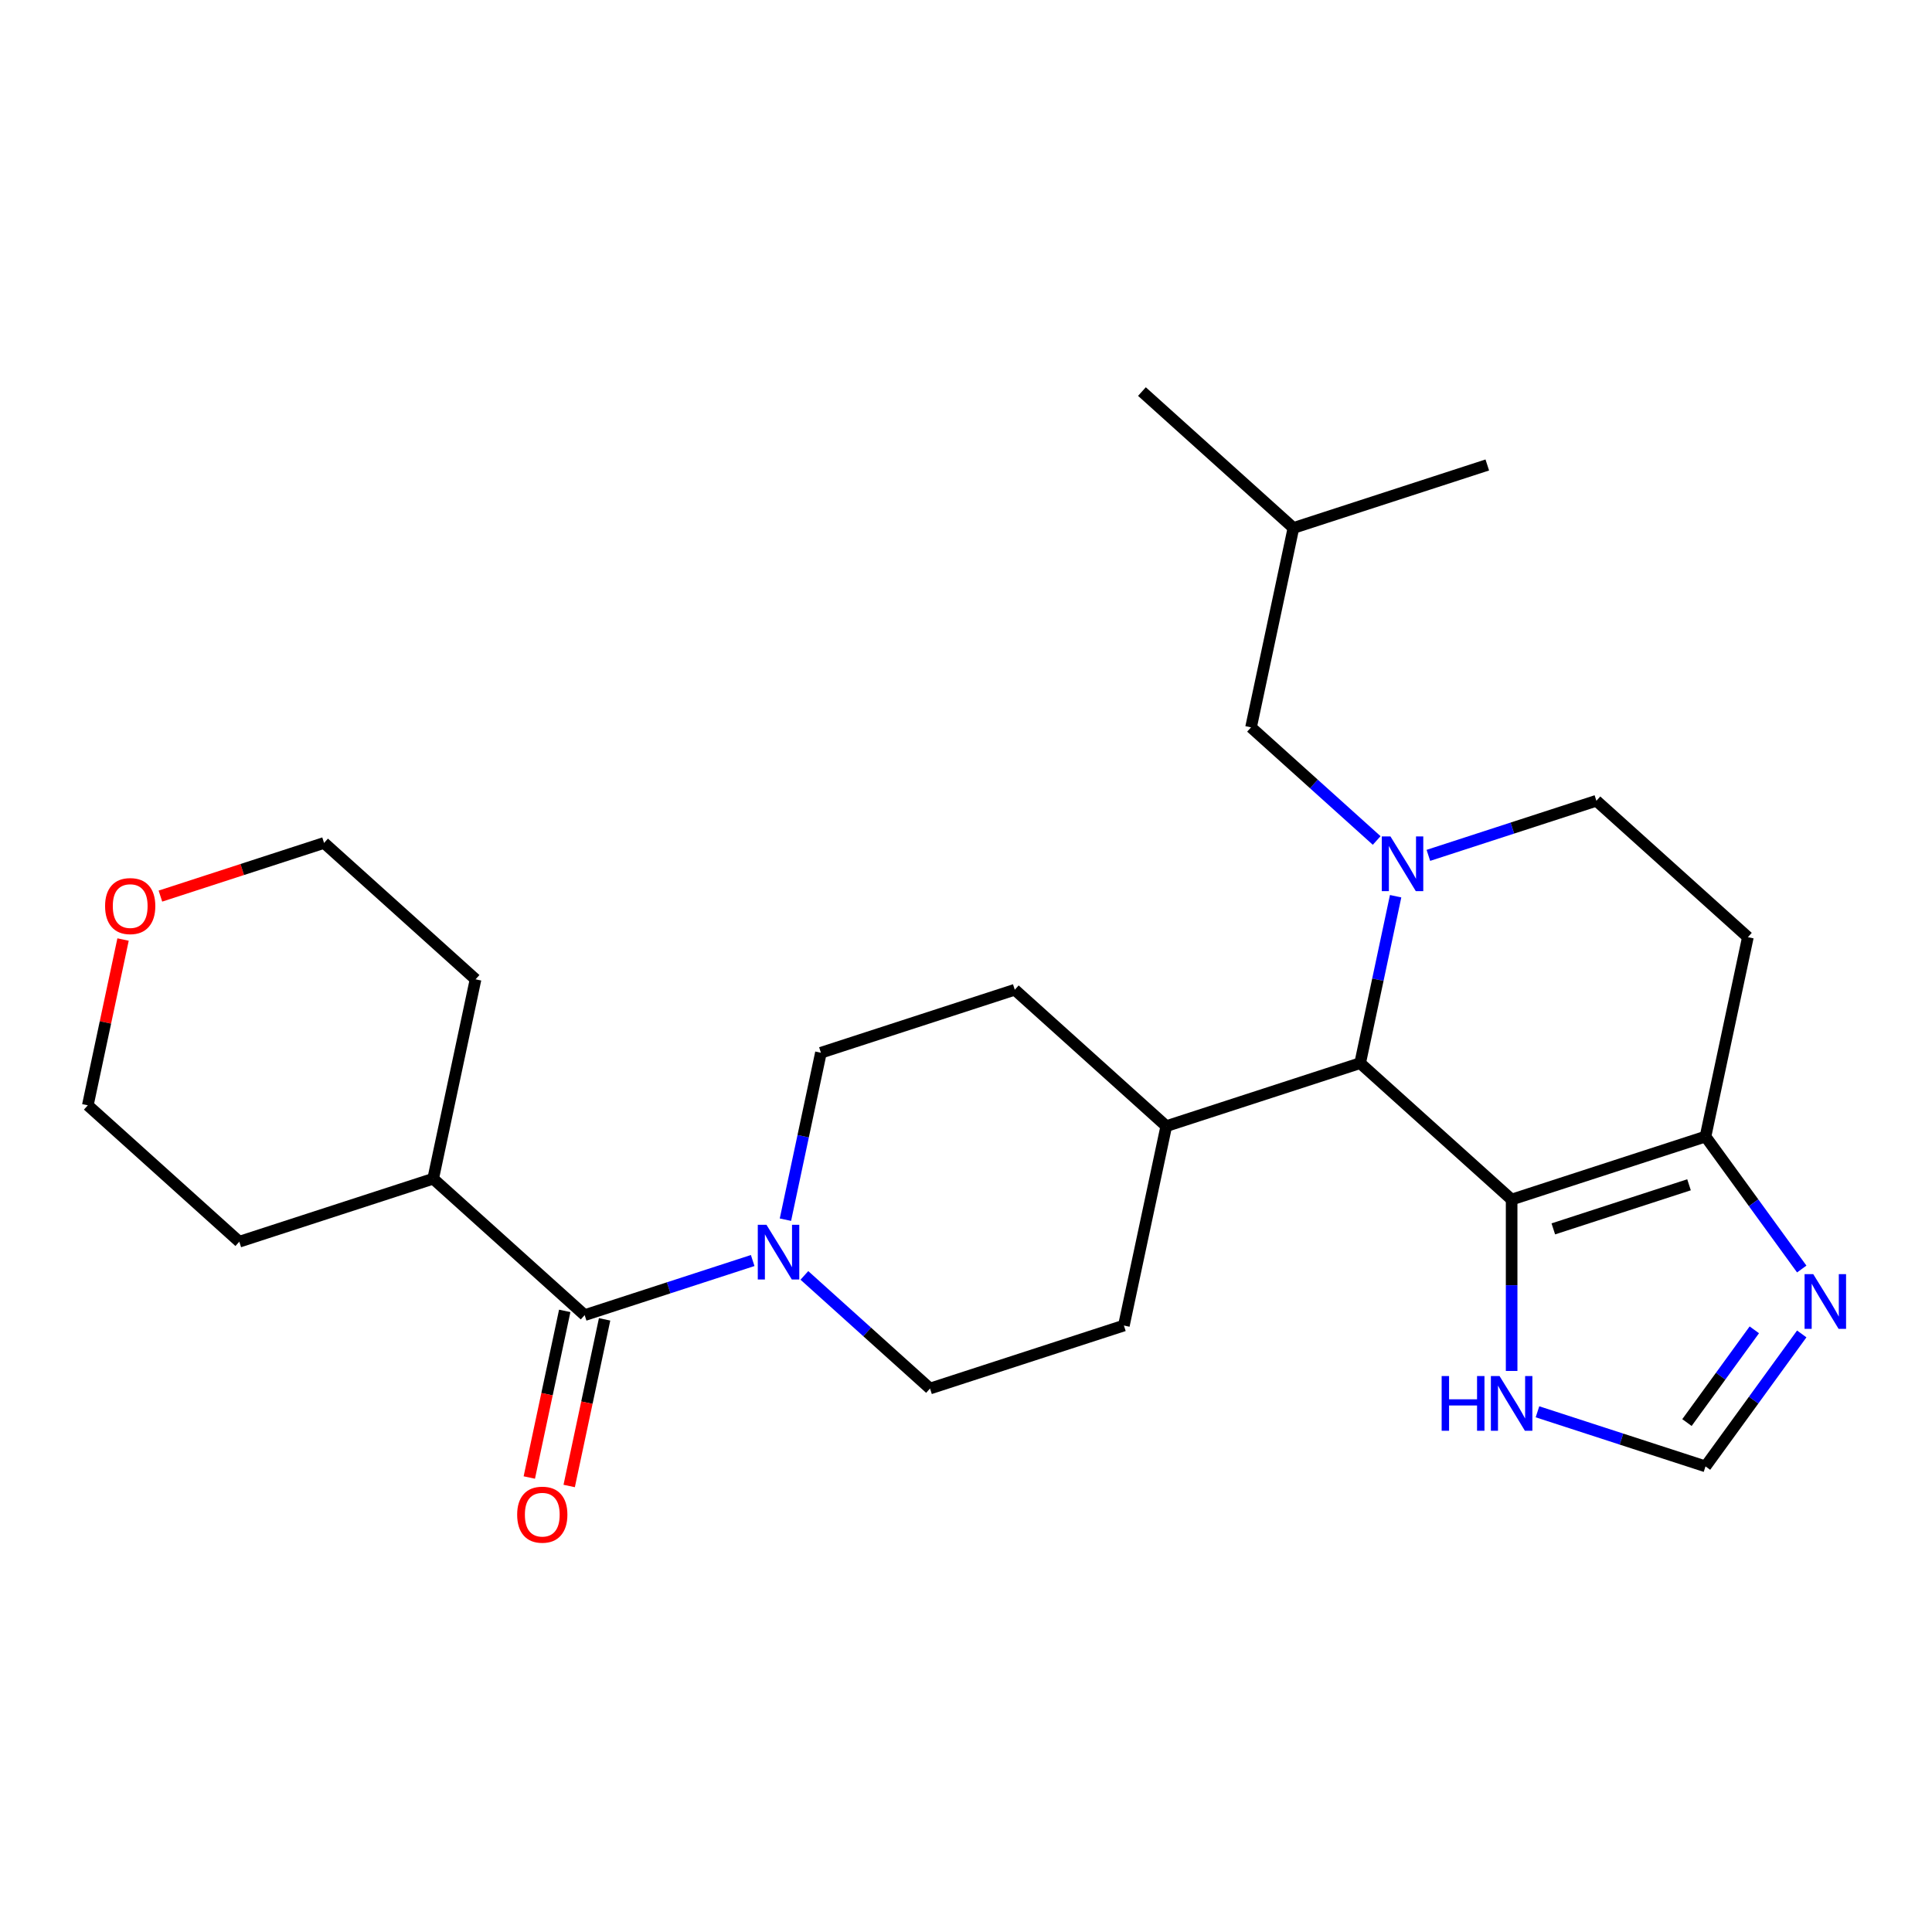 <?xml version='1.0' encoding='iso-8859-1'?>
<svg version='1.1' baseProfile='full'
              xmlns='http://www.w3.org/2000/svg'
                      xmlns:rdkit='http://www.rdkit.org/xml'
                      xmlns:xlink='http://www.w3.org/1999/xlink'
                  xml:space='preserve'
width='1000px' height='1000px' viewBox='0 0 1000 1000'>
<!-- END OF HEADER -->
<rect style='opacity:1.0;fill:#FFFFFF;stroke:none' width='1000' height='1000' x='0' y='0'> </rect>
<path class='bond-1' d='M 722.375,463.878 L 713.192,507.082' style='fill:none;fill-rule:evenodd;stroke:#0000FF;stroke-width:6px;stroke-linecap:butt;stroke-linejoin:miter;stroke-opacity:1' />
<path class='bond-1' d='M 713.192,507.082 L 704.008,550.286' style='fill:none;fill-rule:evenodd;stroke:#000000;stroke-width:6px;stroke-linecap:butt;stroke-linejoin:miter;stroke-opacity:1' />
<path class='bond-8' d='M 739.323,442.734 L 782.808,428.605' style='fill:none;fill-rule:evenodd;stroke:#0000FF;stroke-width:6px;stroke-linecap:butt;stroke-linejoin:miter;stroke-opacity:1' />
<path class='bond-8' d='M 782.808,428.605 L 826.292,414.476' style='fill:none;fill-rule:evenodd;stroke:#000000;stroke-width:6px;stroke-linecap:butt;stroke-linejoin:miter;stroke-opacity:1' />
<path class='bond-10' d='M 712.568,435.035 L 680.052,405.757' style='fill:none;fill-rule:evenodd;stroke:#0000FF;stroke-width:6px;stroke-linecap:butt;stroke-linejoin:miter;stroke-opacity:1' />
<path class='bond-10' d='M 680.052,405.757 L 647.536,376.48' style='fill:none;fill-rule:evenodd;stroke:#000000;stroke-width:6px;stroke-linecap:butt;stroke-linejoin:miter;stroke-opacity:1' />
<path class='bond-0' d='M 782.418,620.886 L 704.008,550.286' style='fill:none;fill-rule:evenodd;stroke:#000000;stroke-width:6px;stroke-linecap:butt;stroke-linejoin:miter;stroke-opacity:1' />
<path class='bond-6' d='M 782.418,620.886 L 782.418,665.243' style='fill:none;fill-rule:evenodd;stroke:#000000;stroke-width:6px;stroke-linecap:butt;stroke-linejoin:miter;stroke-opacity:1' />
<path class='bond-6' d='M 782.418,665.243 L 782.418,709.599' style='fill:none;fill-rule:evenodd;stroke:#0000FF;stroke-width:6px;stroke-linecap:butt;stroke-linejoin:miter;stroke-opacity:1' />
<path class='bond-26' d='M 782.418,620.886 L 882.765,588.281' style='fill:none;fill-rule:evenodd;stroke:#000000;stroke-width:6px;stroke-linecap:butt;stroke-linejoin:miter;stroke-opacity:1' />
<path class='bond-26' d='M 803.991,636.065 L 874.234,613.242' style='fill:none;fill-rule:evenodd;stroke:#000000;stroke-width:6px;stroke-linecap:butt;stroke-linejoin:miter;stroke-opacity:1' />
<path class='bond-11' d='M 704.008,550.286 L 603.662,582.89' style='fill:none;fill-rule:evenodd;stroke:#000000;stroke-width:6px;stroke-linecap:butt;stroke-linejoin:miter;stroke-opacity:1' />
<path class='bond-2' d='M 882.765,588.281 L 904.702,485.076' style='fill:none;fill-rule:evenodd;stroke:#000000;stroke-width:6px;stroke-linecap:butt;stroke-linejoin:miter;stroke-opacity:1' />
<path class='bond-5' d='M 882.765,588.281 L 907.672,622.563' style='fill:none;fill-rule:evenodd;stroke:#000000;stroke-width:6px;stroke-linecap:butt;stroke-linejoin:miter;stroke-opacity:1' />
<path class='bond-5' d='M 907.672,622.563 L 932.579,656.844' style='fill:none;fill-rule:evenodd;stroke:#0000FF;stroke-width:6px;stroke-linecap:butt;stroke-linejoin:miter;stroke-opacity:1' />
<path class='bond-3' d='M 416.346,660.145 L 448.862,689.423' style='fill:none;fill-rule:evenodd;stroke:#0000FF;stroke-width:6px;stroke-linecap:butt;stroke-linejoin:miter;stroke-opacity:1' />
<path class='bond-3' d='M 448.862,689.423 L 481.378,718.7' style='fill:none;fill-rule:evenodd;stroke:#000000;stroke-width:6px;stroke-linecap:butt;stroke-linejoin:miter;stroke-opacity:1' />
<path class='bond-4' d='M 389.59,652.446 L 346.106,666.575' style='fill:none;fill-rule:evenodd;stroke:#0000FF;stroke-width:6px;stroke-linecap:butt;stroke-linejoin:miter;stroke-opacity:1' />
<path class='bond-4' d='M 346.106,666.575 L 302.621,680.704' style='fill:none;fill-rule:evenodd;stroke:#000000;stroke-width:6px;stroke-linecap:butt;stroke-linejoin:miter;stroke-opacity:1' />
<path class='bond-27' d='M 406.538,631.302 L 415.722,588.098' style='fill:none;fill-rule:evenodd;stroke:#0000FF;stroke-width:6px;stroke-linecap:butt;stroke-linejoin:miter;stroke-opacity:1' />
<path class='bond-27' d='M 415.722,588.098 L 424.905,544.894' style='fill:none;fill-rule:evenodd;stroke:#000000;stroke-width:6px;stroke-linecap:butt;stroke-linejoin:miter;stroke-opacity:1' />
<path class='bond-14' d='M 292.301,678.51 L 283.134,721.634' style='fill:none;fill-rule:evenodd;stroke:#000000;stroke-width:6px;stroke-linecap:butt;stroke-linejoin:miter;stroke-opacity:1' />
<path class='bond-14' d='M 283.134,721.634 L 273.968,764.758' style='fill:none;fill-rule:evenodd;stroke:#FF0000;stroke-width:6px;stroke-linecap:butt;stroke-linejoin:miter;stroke-opacity:1' />
<path class='bond-14' d='M 312.942,682.898 L 303.775,726.022' style='fill:none;fill-rule:evenodd;stroke:#000000;stroke-width:6px;stroke-linecap:butt;stroke-linejoin:miter;stroke-opacity:1' />
<path class='bond-14' d='M 303.775,726.022 L 294.609,769.145' style='fill:none;fill-rule:evenodd;stroke:#FF0000;stroke-width:6px;stroke-linecap:butt;stroke-linejoin:miter;stroke-opacity:1' />
<path class='bond-15' d='M 302.621,680.704 L 224.211,610.104' style='fill:none;fill-rule:evenodd;stroke:#000000;stroke-width:6px;stroke-linecap:butt;stroke-linejoin:miter;stroke-opacity:1' />
<path class='bond-28' d='M 932.579,690.439 L 907.672,724.721' style='fill:none;fill-rule:evenodd;stroke:#0000FF;stroke-width:6px;stroke-linecap:butt;stroke-linejoin:miter;stroke-opacity:1' />
<path class='bond-28' d='M 907.672,724.721 L 882.765,759.002' style='fill:none;fill-rule:evenodd;stroke:#000000;stroke-width:6px;stroke-linecap:butt;stroke-linejoin:miter;stroke-opacity:1' />
<path class='bond-28' d='M 908.035,688.32 L 890.6,712.317' style='fill:none;fill-rule:evenodd;stroke:#0000FF;stroke-width:6px;stroke-linecap:butt;stroke-linejoin:miter;stroke-opacity:1' />
<path class='bond-28' d='M 890.6,712.317 L 873.165,736.314' style='fill:none;fill-rule:evenodd;stroke:#000000;stroke-width:6px;stroke-linecap:butt;stroke-linejoin:miter;stroke-opacity:1' />
<path class='bond-7' d='M 795.796,730.744 L 839.281,744.873' style='fill:none;fill-rule:evenodd;stroke:#0000FF;stroke-width:6px;stroke-linecap:butt;stroke-linejoin:miter;stroke-opacity:1' />
<path class='bond-7' d='M 839.281,744.873 L 882.765,759.002' style='fill:none;fill-rule:evenodd;stroke:#000000;stroke-width:6px;stroke-linecap:butt;stroke-linejoin:miter;stroke-opacity:1' />
<path class='bond-9' d='M 826.292,414.476 L 904.702,485.076' style='fill:none;fill-rule:evenodd;stroke:#000000;stroke-width:6px;stroke-linecap:butt;stroke-linejoin:miter;stroke-opacity:1' />
<path class='bond-19' d='M 647.536,376.48 L 669.472,273.274' style='fill:none;fill-rule:evenodd;stroke:#000000;stroke-width:6px;stroke-linecap:butt;stroke-linejoin:miter;stroke-opacity:1' />
<path class='bond-16' d='M 603.662,582.89 L 581.725,686.095' style='fill:none;fill-rule:evenodd;stroke:#000000;stroke-width:6px;stroke-linecap:butt;stroke-linejoin:miter;stroke-opacity:1' />
<path class='bond-17' d='M 603.662,582.89 L 525.252,512.29' style='fill:none;fill-rule:evenodd;stroke:#000000;stroke-width:6px;stroke-linecap:butt;stroke-linejoin:miter;stroke-opacity:1' />
<path class='bond-12' d='M 424.905,544.894 L 525.252,512.29' style='fill:none;fill-rule:evenodd;stroke:#000000;stroke-width:6px;stroke-linecap:butt;stroke-linejoin:miter;stroke-opacity:1' />
<path class='bond-13' d='M 481.378,718.7 L 581.725,686.095' style='fill:none;fill-rule:evenodd;stroke:#000000;stroke-width:6px;stroke-linecap:butt;stroke-linejoin:miter;stroke-opacity:1' />
<path class='bond-22' d='M 224.211,610.104 L 123.864,642.708' style='fill:none;fill-rule:evenodd;stroke:#000000;stroke-width:6px;stroke-linecap:butt;stroke-linejoin:miter;stroke-opacity:1' />
<path class='bond-23' d='M 224.211,610.104 L 246.148,506.898' style='fill:none;fill-rule:evenodd;stroke:#000000;stroke-width:6px;stroke-linecap:butt;stroke-linejoin:miter;stroke-opacity:1' />
<path class='bond-18' d='M 83.029,463.821 L 125.384,450.06' style='fill:none;fill-rule:evenodd;stroke:#FF0000;stroke-width:6px;stroke-linecap:butt;stroke-linejoin:miter;stroke-opacity:1' />
<path class='bond-18' d='M 125.384,450.06 L 167.738,436.298' style='fill:none;fill-rule:evenodd;stroke:#000000;stroke-width:6px;stroke-linecap:butt;stroke-linejoin:miter;stroke-opacity:1' />
<path class='bond-29' d='M 63.694,486.3 L 54.574,529.204' style='fill:none;fill-rule:evenodd;stroke:#FF0000;stroke-width:6px;stroke-linecap:butt;stroke-linejoin:miter;stroke-opacity:1' />
<path class='bond-29' d='M 54.574,529.204 L 45.455,572.108' style='fill:none;fill-rule:evenodd;stroke:#000000;stroke-width:6px;stroke-linecap:butt;stroke-linejoin:miter;stroke-opacity:1' />
<path class='bond-24' d='M 669.472,273.274 L 591.063,202.674' style='fill:none;fill-rule:evenodd;stroke:#000000;stroke-width:6px;stroke-linecap:butt;stroke-linejoin:miter;stroke-opacity:1' />
<path class='bond-25' d='M 669.472,273.274 L 769.819,240.67' style='fill:none;fill-rule:evenodd;stroke:#000000;stroke-width:6px;stroke-linecap:butt;stroke-linejoin:miter;stroke-opacity:1' />
<path class='bond-20' d='M 45.455,572.108 L 123.864,642.708' style='fill:none;fill-rule:evenodd;stroke:#000000;stroke-width:6px;stroke-linecap:butt;stroke-linejoin:miter;stroke-opacity:1' />
<path class='bond-21' d='M 167.738,436.298 L 246.148,506.898' style='fill:none;fill-rule:evenodd;stroke:#000000;stroke-width:6px;stroke-linecap:butt;stroke-linejoin:miter;stroke-opacity:1' />
<path  class='atom-0' d='M 719.685 432.92
L 728.965 447.92
Q 729.885 449.4, 731.365 452.08
Q 732.845 454.76, 732.925 454.92
L 732.925 432.92
L 736.685 432.92
L 736.685 461.24
L 732.805 461.24
L 722.845 444.84
Q 721.685 442.92, 720.445 440.72
Q 719.245 438.52, 718.885 437.84
L 718.885 461.24
L 715.205 461.24
L 715.205 432.92
L 719.685 432.92
' fill='#0000FF'/>
<path  class='atom-4' d='M 396.708 633.94
L 405.988 648.94
Q 406.908 650.42, 408.388 653.1
Q 409.868 655.78, 409.948 655.94
L 409.948 633.94
L 413.708 633.94
L 413.708 662.26
L 409.828 662.26
L 399.868 645.86
Q 398.708 643.94, 397.468 641.74
Q 396.268 639.54, 395.908 638.86
L 395.908 662.26
L 392.228 662.26
L 392.228 633.94
L 396.708 633.94
' fill='#0000FF'/>
<path  class='atom-6' d='M 938.523 659.482
L 947.803 674.482
Q 948.723 675.962, 950.203 678.642
Q 951.683 681.322, 951.763 681.482
L 951.763 659.482
L 955.523 659.482
L 955.523 687.802
L 951.643 687.802
L 941.683 671.402
Q 940.523 669.482, 939.283 667.282
Q 938.083 665.082, 937.723 664.402
L 937.723 687.802
L 934.043 687.802
L 934.043 659.482
L 938.523 659.482
' fill='#0000FF'/>
<path  class='atom-7' d='M 746.198 712.237
L 750.038 712.237
L 750.038 724.277
L 764.518 724.277
L 764.518 712.237
L 768.358 712.237
L 768.358 740.557
L 764.518 740.557
L 764.518 727.477
L 750.038 727.477
L 750.038 740.557
L 746.198 740.557
L 746.198 712.237
' fill='#0000FF'/>
<path  class='atom-7' d='M 776.158 712.237
L 785.438 727.237
Q 786.358 728.717, 787.838 731.397
Q 789.318 734.077, 789.398 734.237
L 789.398 712.237
L 793.158 712.237
L 793.158 740.557
L 789.278 740.557
L 779.318 724.157
Q 778.158 722.237, 776.918 720.037
Q 775.718 717.837, 775.358 717.157
L 775.358 740.557
L 771.678 740.557
L 771.678 712.237
L 776.158 712.237
' fill='#0000FF'/>
<path  class='atom-15' d='M 267.684 783.989
Q 267.684 777.189, 271.044 773.389
Q 274.404 769.589, 280.684 769.589
Q 286.964 769.589, 290.324 773.389
Q 293.684 777.189, 293.684 783.989
Q 293.684 790.869, 290.284 794.789
Q 286.884 798.669, 280.684 798.669
Q 274.444 798.669, 271.044 794.789
Q 267.684 790.909, 267.684 783.989
M 280.684 795.469
Q 285.004 795.469, 287.324 792.589
Q 289.684 789.669, 289.684 783.989
Q 289.684 778.429, 287.324 775.629
Q 285.004 772.789, 280.684 772.789
Q 276.364 772.789, 274.004 775.589
Q 271.684 778.389, 271.684 783.989
Q 271.684 789.709, 274.004 792.589
Q 276.364 795.469, 280.684 795.469
' fill='#FF0000'/>
<path  class='atom-19' d='M 54.392 468.982
Q 54.392 462.182, 57.752 458.382
Q 61.111 454.582, 67.391 454.582
Q 73.671 454.582, 77.031 458.382
Q 80.391 462.182, 80.391 468.982
Q 80.391 475.862, 76.992 479.782
Q 73.591 483.662, 67.391 483.662
Q 61.151 483.662, 57.752 479.782
Q 54.392 475.902, 54.392 468.982
M 67.391 480.462
Q 71.712 480.462, 74.031 477.582
Q 76.391 474.662, 76.391 468.982
Q 76.391 463.422, 74.031 460.622
Q 71.712 457.782, 67.391 457.782
Q 63.072 457.782, 60.712 460.582
Q 58.392 463.382, 58.392 468.982
Q 58.392 474.702, 60.712 477.582
Q 63.072 480.462, 67.391 480.462
' fill='#FF0000'/>
</svg>
